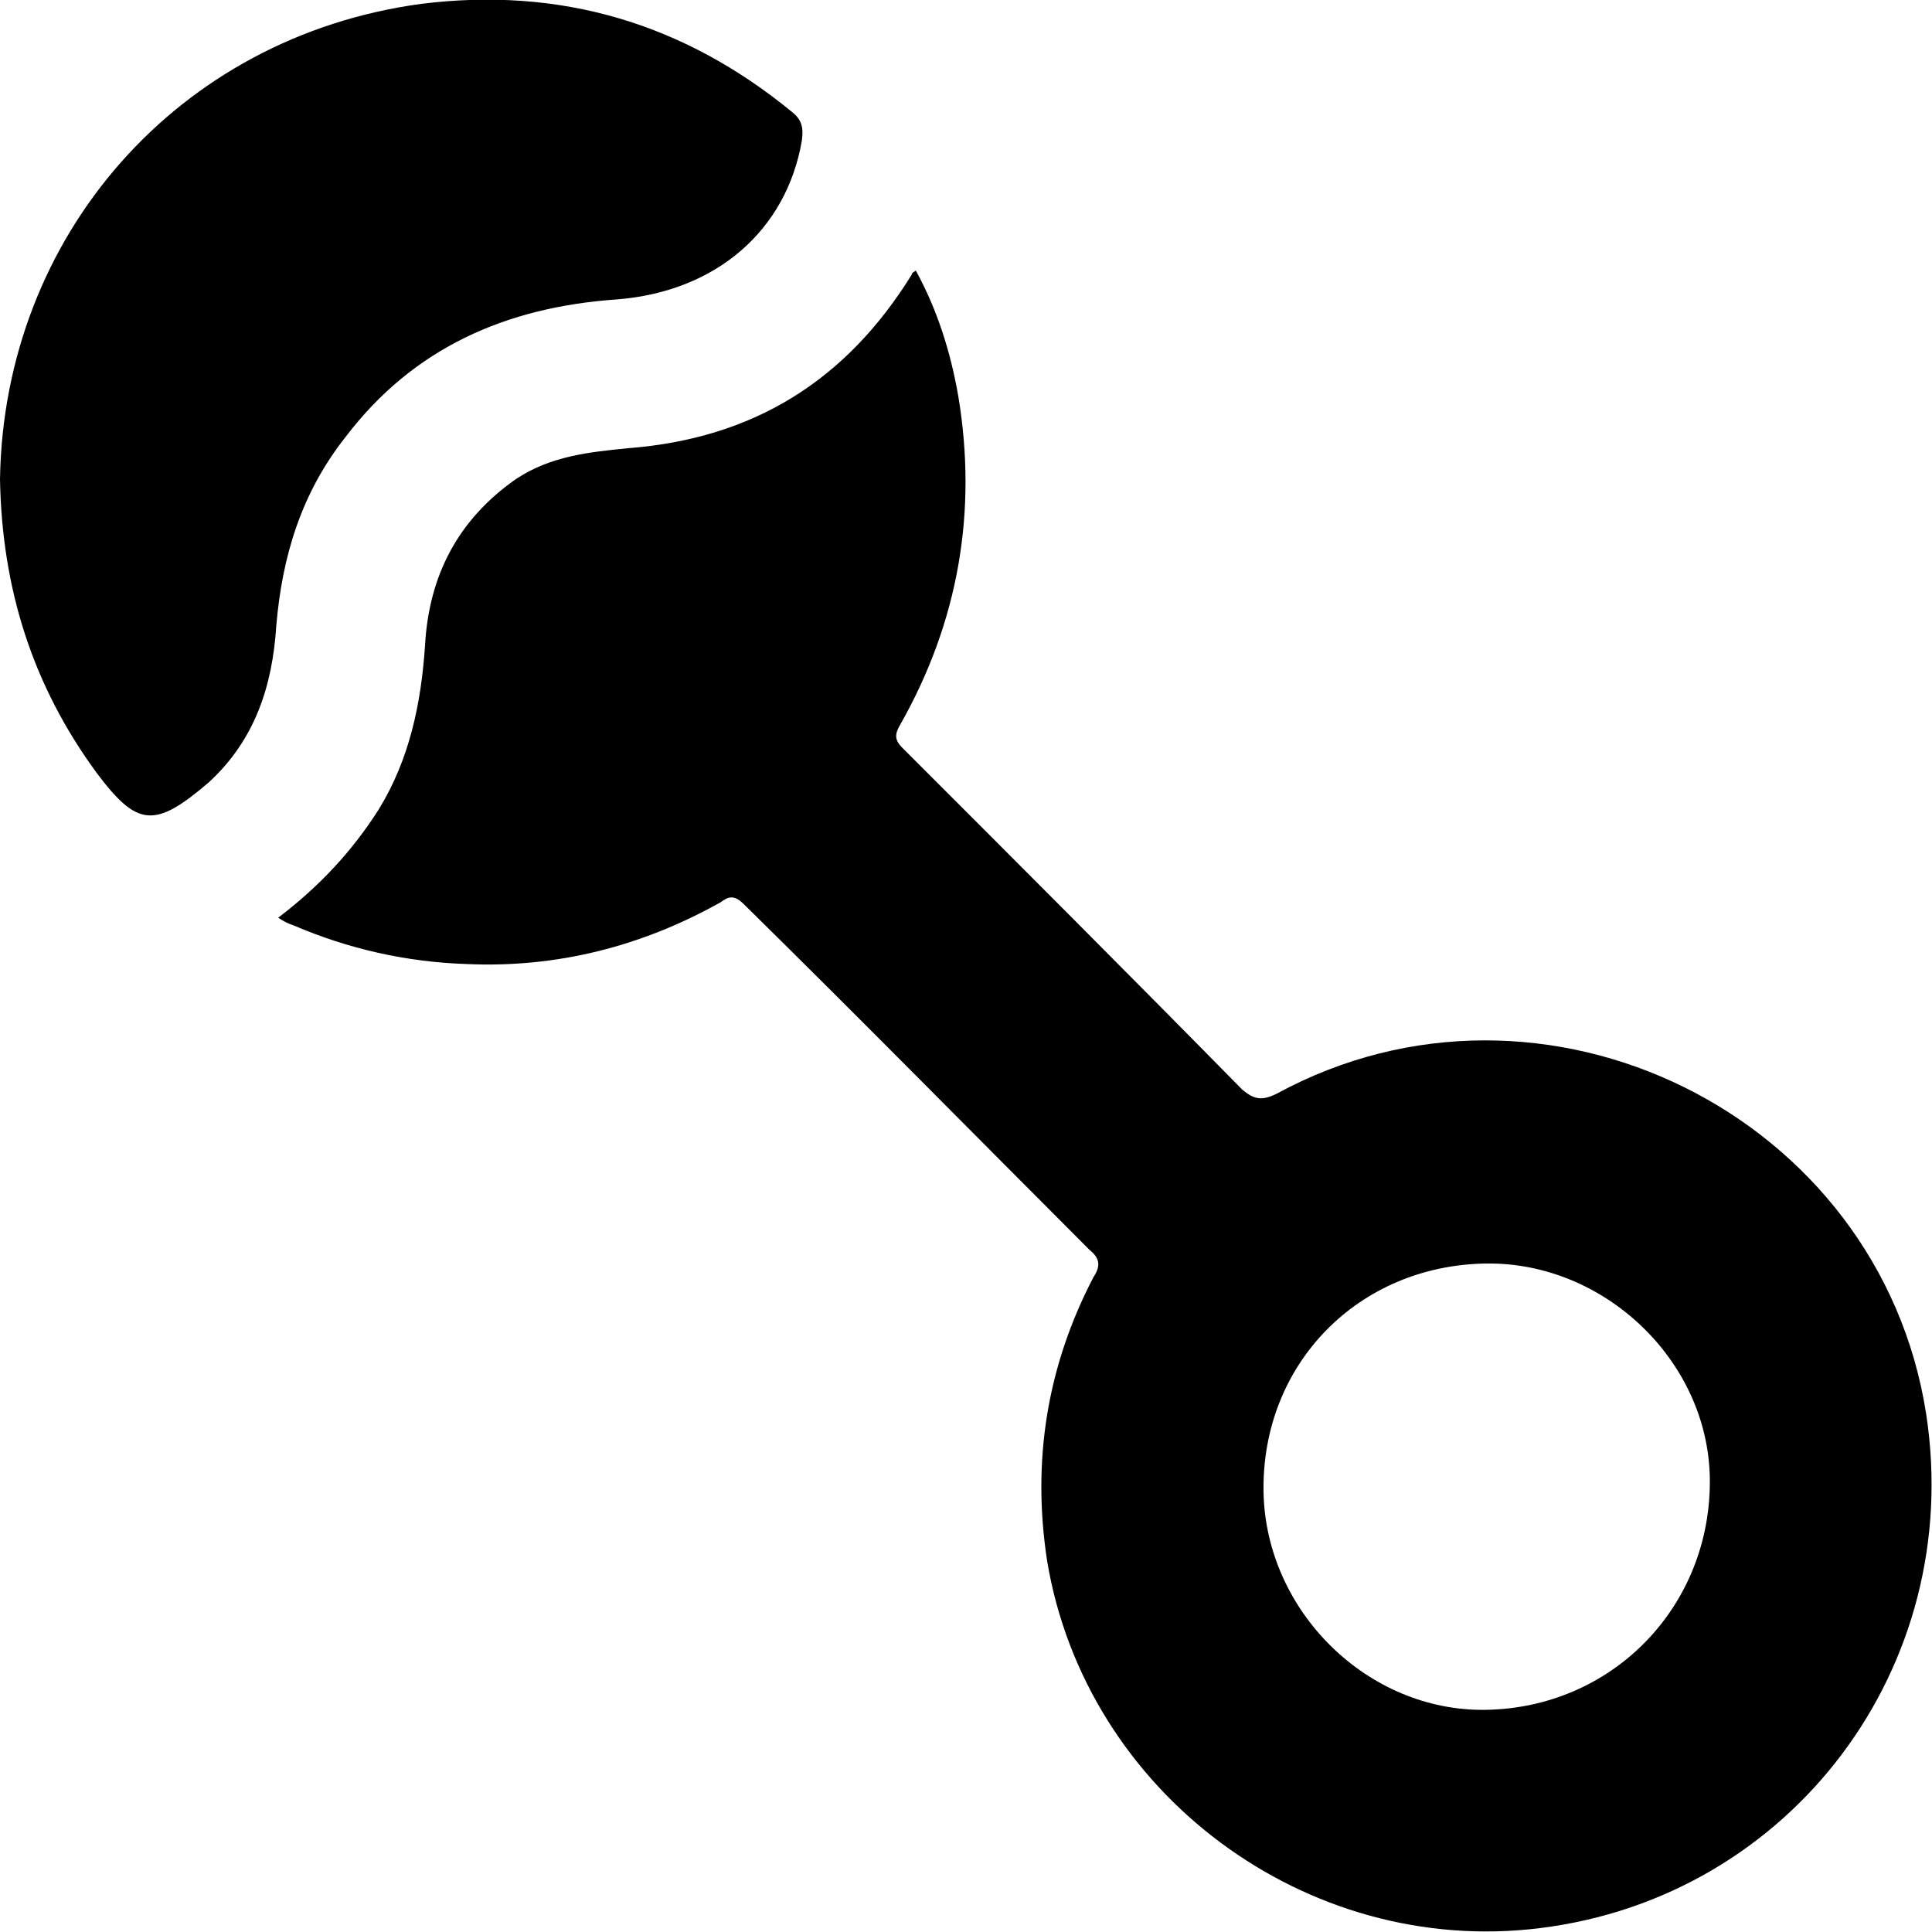 <svg width="64" height="64" viewBox="0 0 1000 1000" xmlns="http://www.w3.org/2000/svg"><path d="M144 475c21-16 38-34 52-56 16-26 22-55 24-85 2-36 17-65 47-86 18-12 38-14 58-16 65-5 113-35 147-90 0-1 1-1 2-2 11 20 18 42 22 65 10 60 0 117-30 170-3 5-3 8 1 12 59 59 118 118 176 177 6 5 10 6 18 2 138-75 312 11 336 166 20 131-70 250-200 266-121 15-235-70-255-190-8-52 0-101 24-147 4-6 3-10-2-14-60-60-119-120-179-179-5-5-8-4-12-1-41 23-85 34-131 32-32-1-62-8-90-20-3-1-5-2-8-4zm625 179c-66 1-116 52-115 118 1 62 54 114 115 113 66-1 117-54 116-120-1-61-55-112-116-111zM0 248C2 122 92 19 218 2c72-9 136 10 192 56 5 4 6 8 5 15-8 46-44 78-96 82-57 4-105 25-140 71-23 29-33 62-36 98-2 31-11 59-35 81-28 24-37 23-58-5-33-45-49-95-50-152z"/></svg>